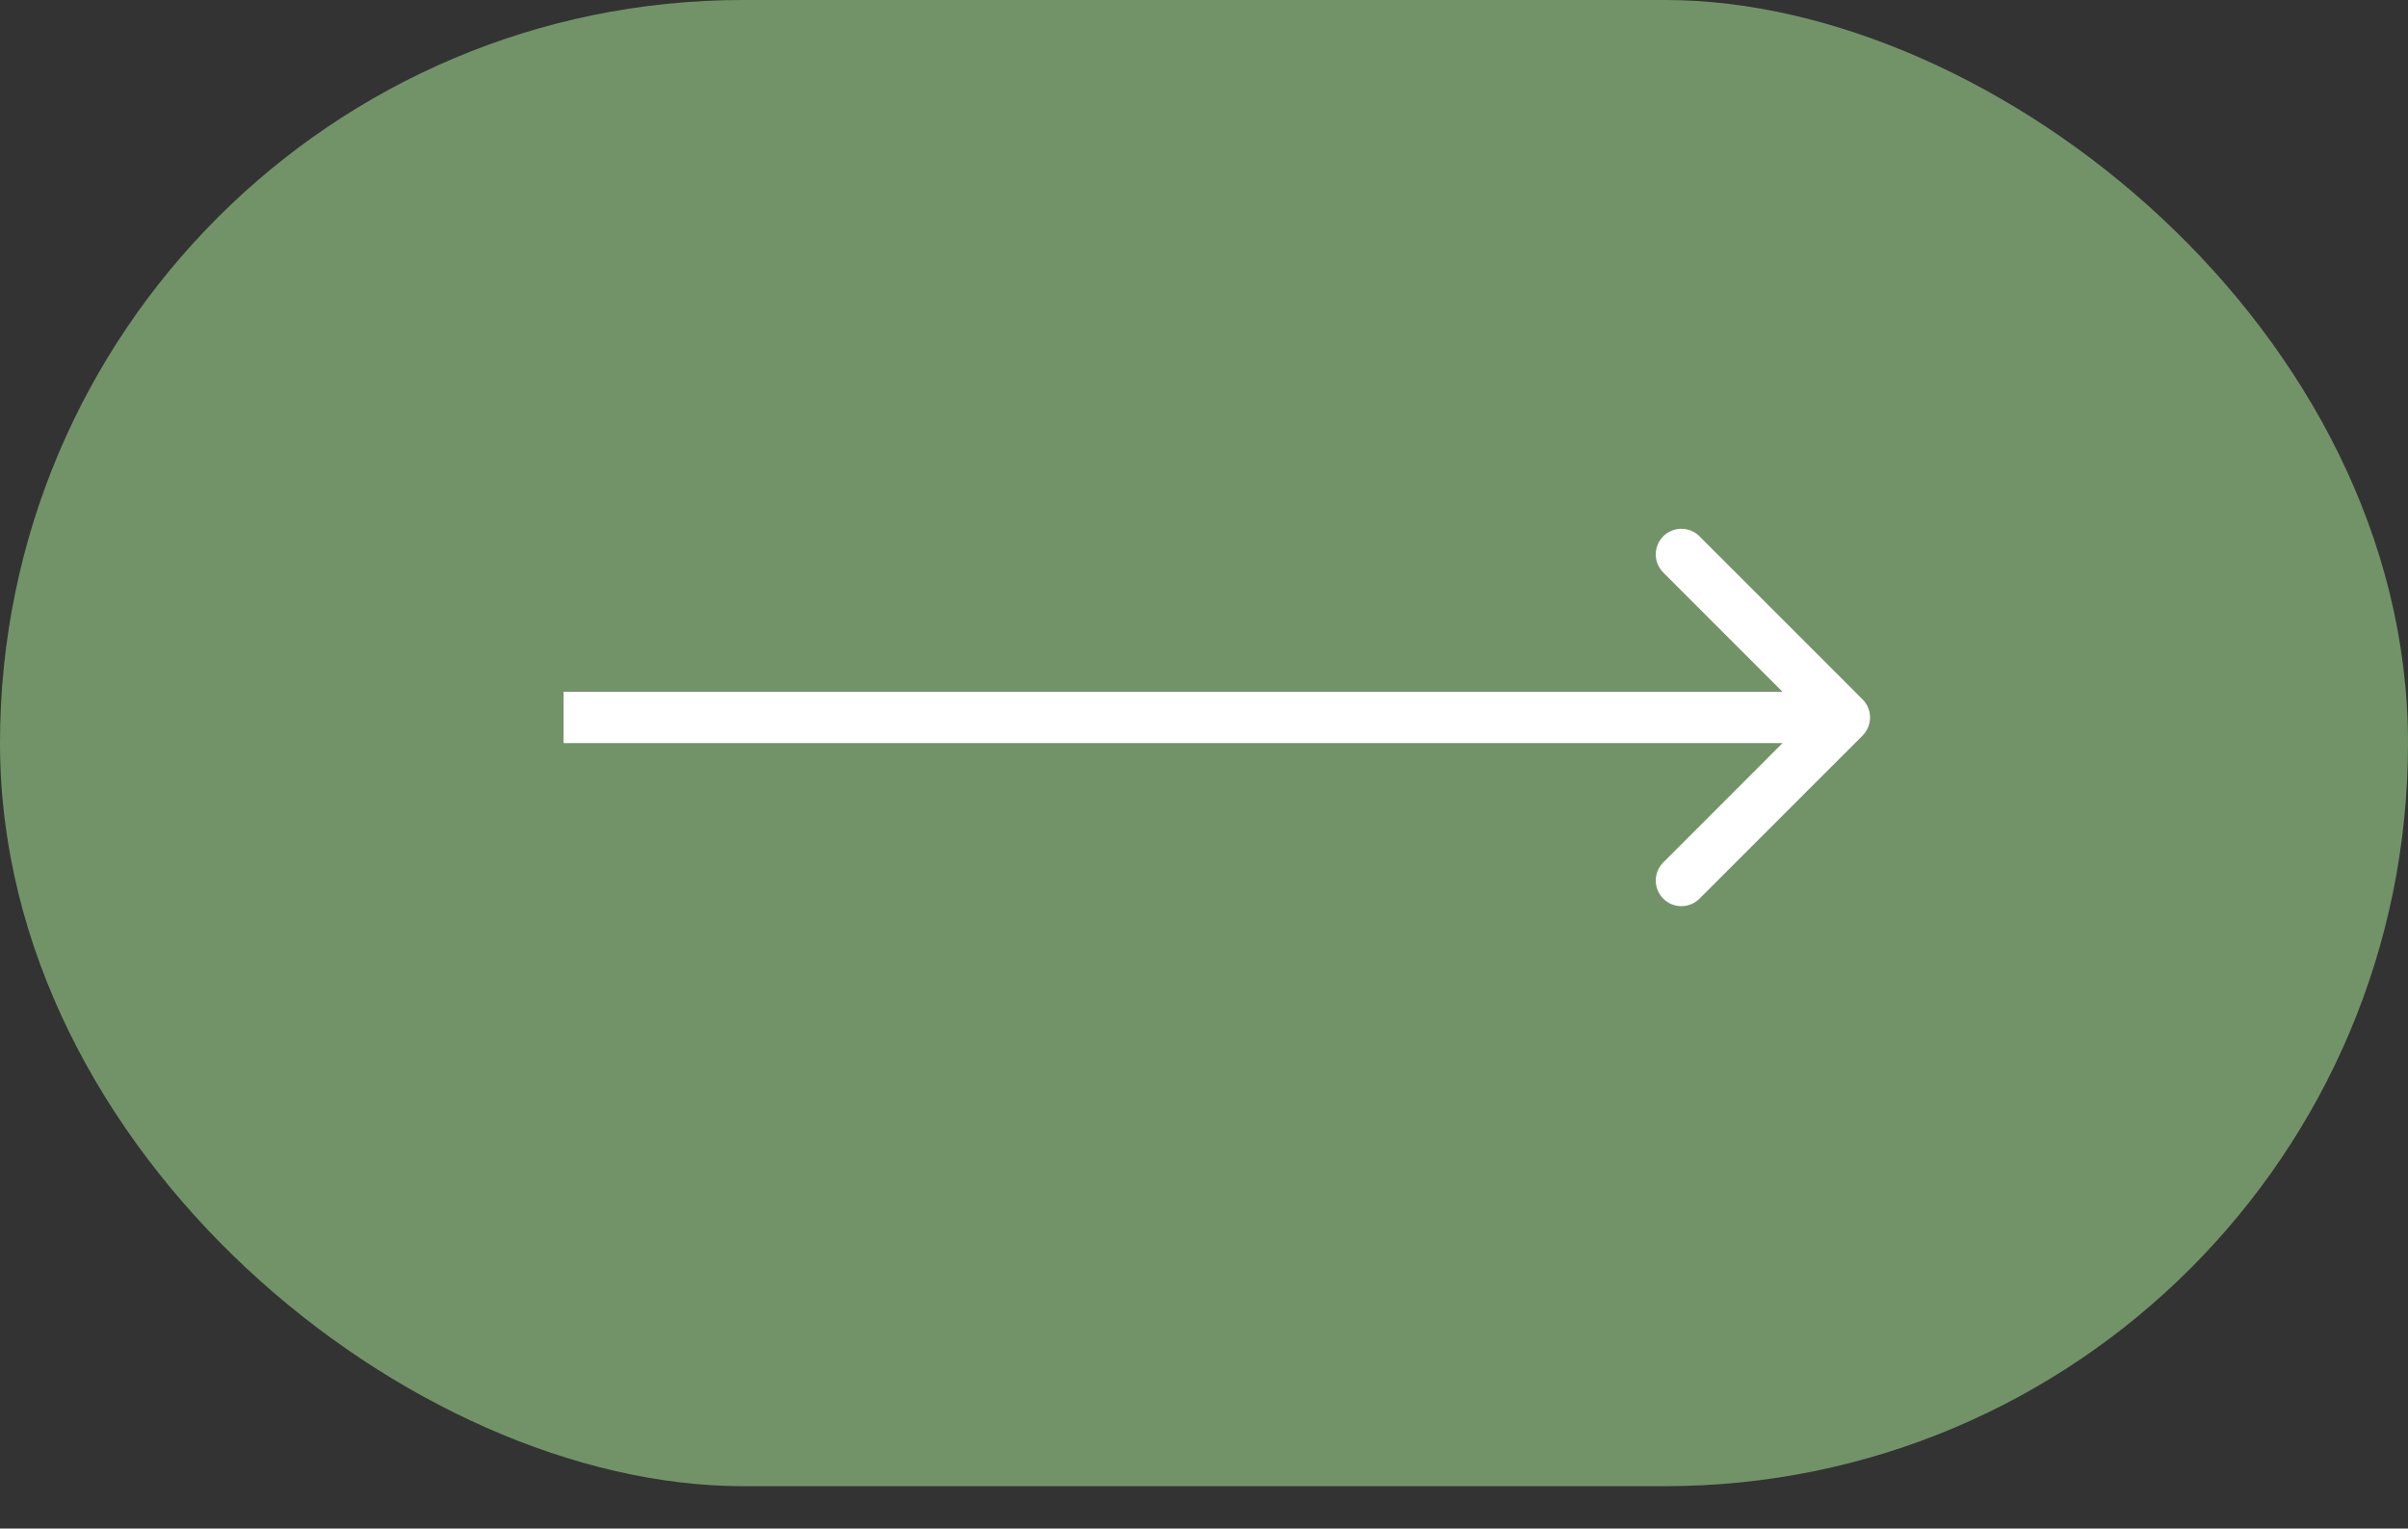 <?xml version="1.0" encoding="UTF-8"?> <svg xmlns="http://www.w3.org/2000/svg" width="52" height="33" viewBox="0 0 52 33" fill="none"><rect x="0" y="0" width="52" height="33" fill="#333333" stroke="none"/><rect width="32.085" height="52" rx="16.043" transform="matrix(4.37114e-08 -1 -1 -4.37114e-08 52 32.085)" fill="#729368"></rect><path d="M40.221 15.098C40.437 15.314 40.437 15.665 40.221 15.881L36.7 19.401C36.484 19.617 36.134 19.617 35.918 19.401C35.702 19.185 35.702 18.835 35.918 18.619L39.047 15.489L35.918 12.36C35.702 12.144 35.702 11.794 35.918 11.578C36.134 11.362 36.484 11.362 36.7 11.578L40.221 15.098ZM12.17 15.489V14.936L39.83 14.936V15.489V16.043L12.17 16.043V15.489Z" fill="white"></path></svg> 